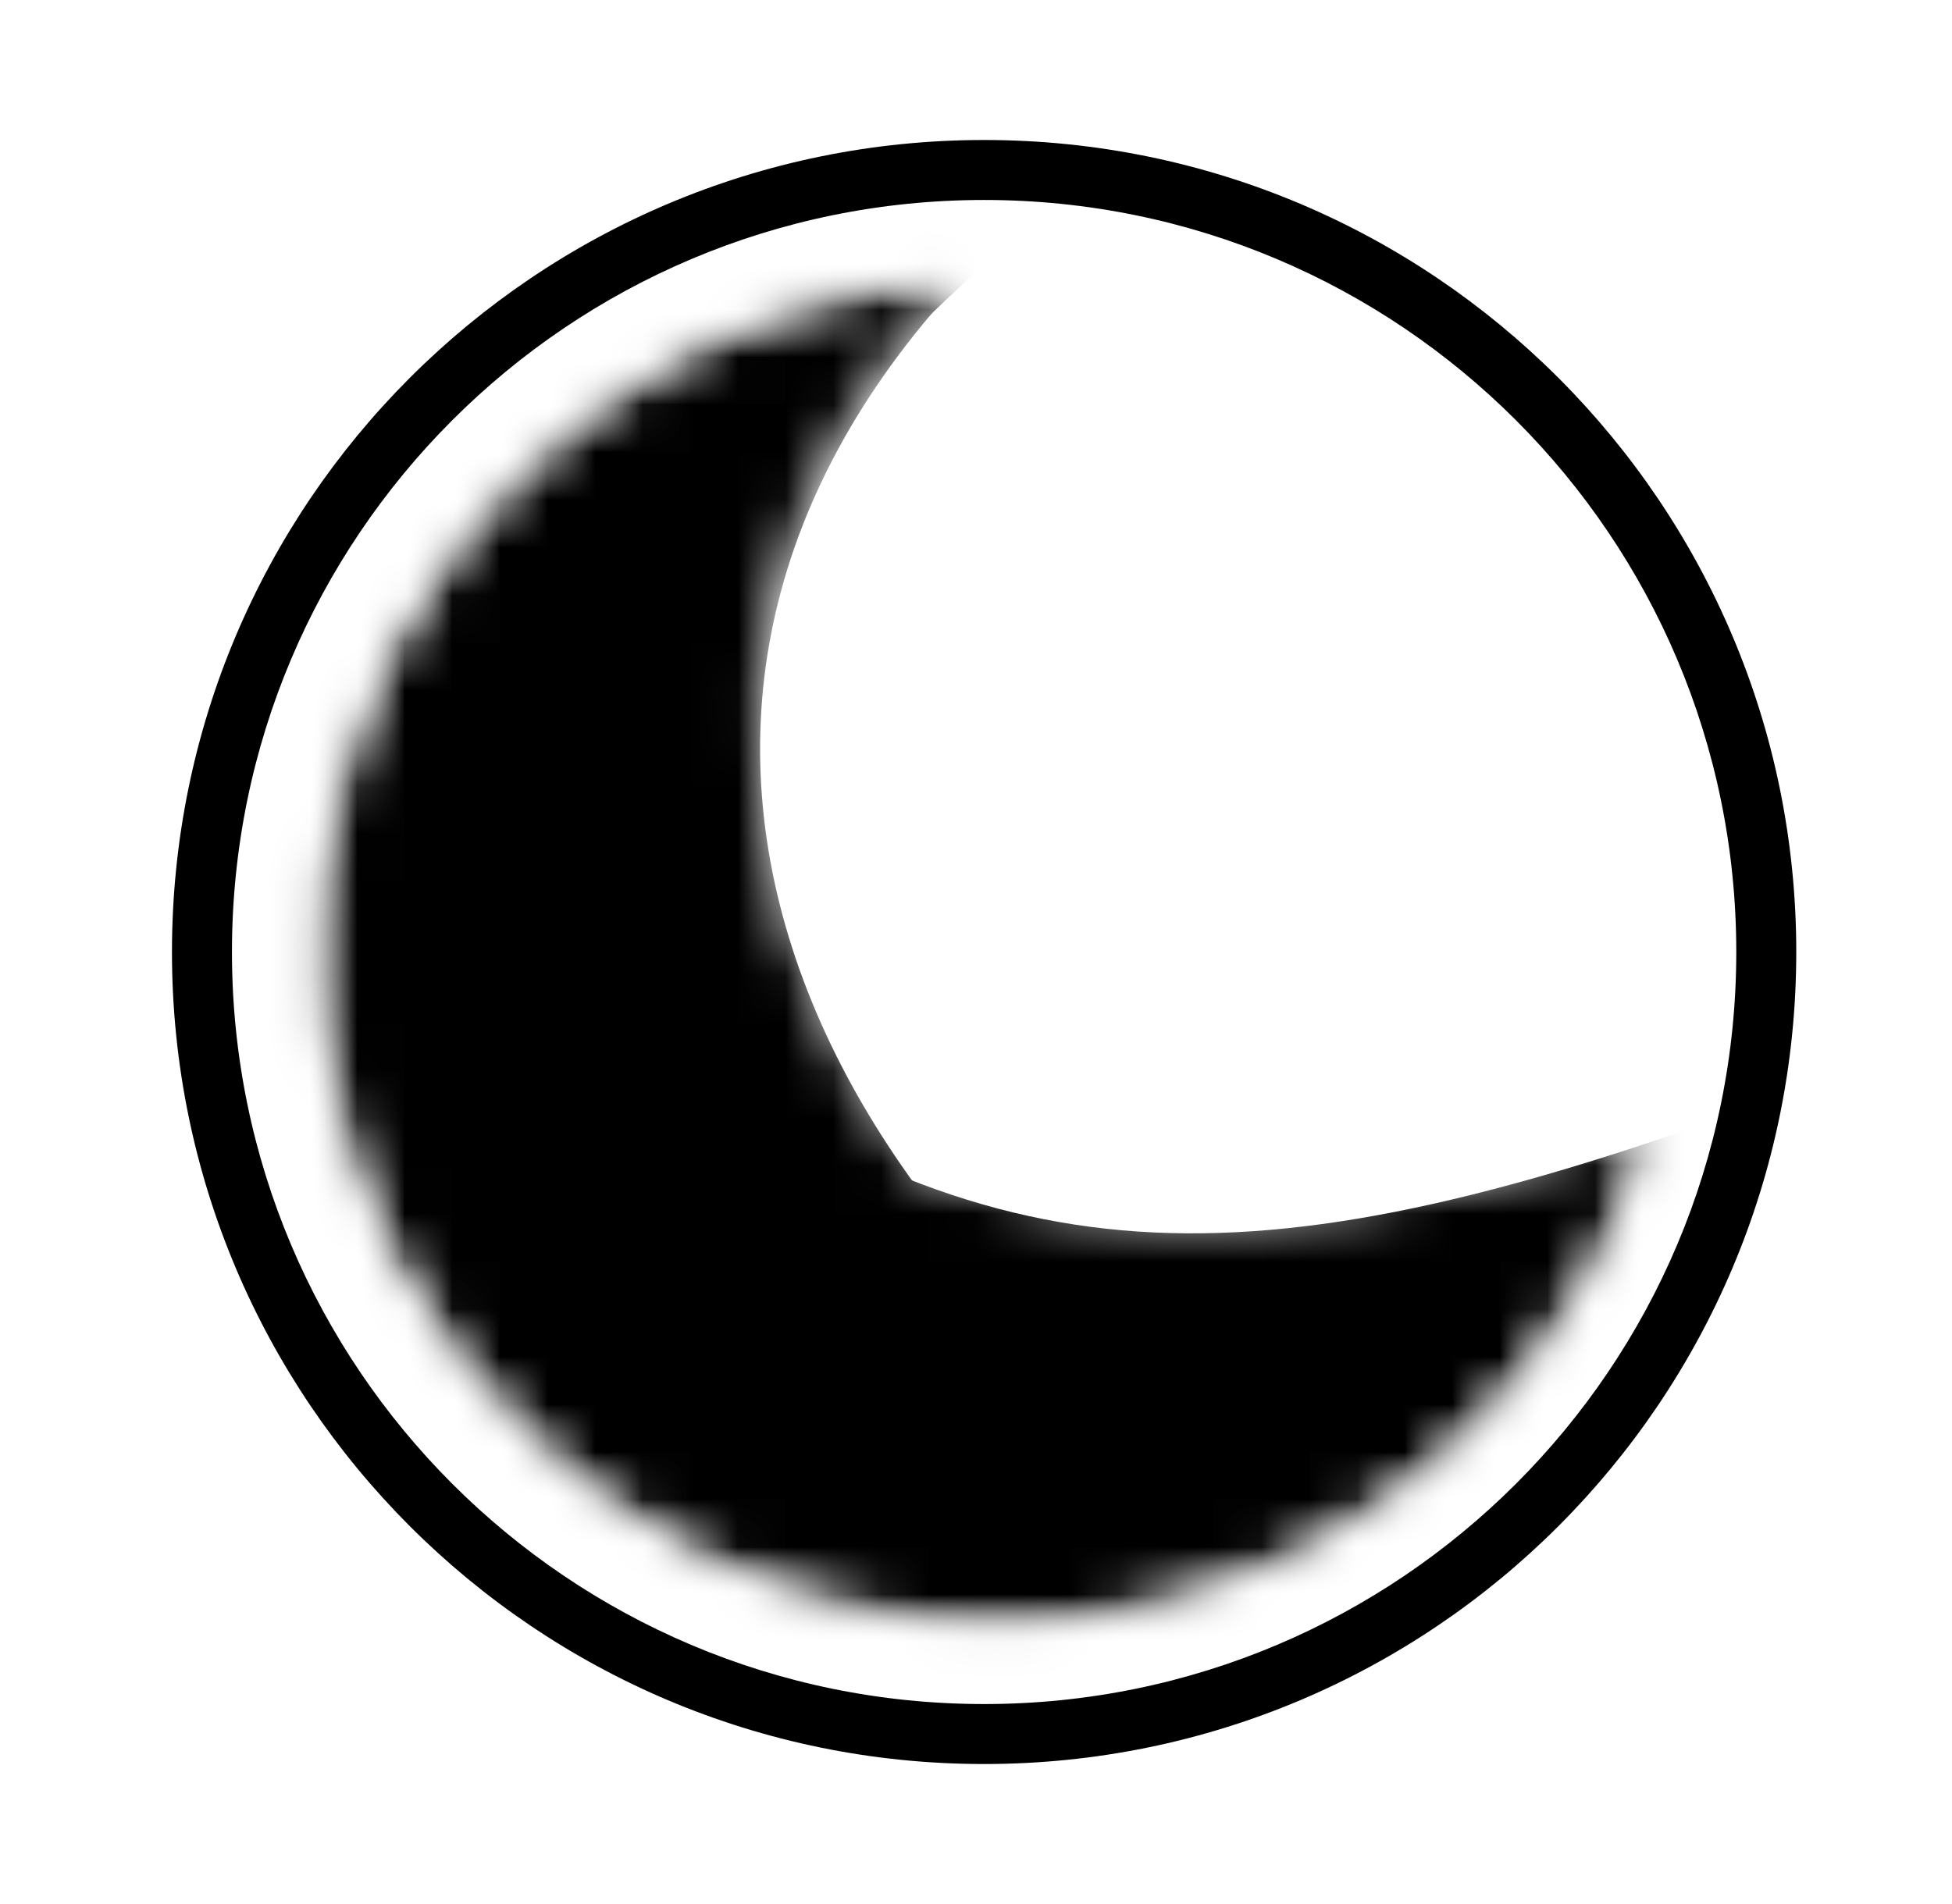 <?xml version="1.0" encoding="utf-8"?>
<svg xmlns="http://www.w3.org/2000/svg" fill="none" height="40" viewBox="0 0 41 40" width="41">
<g id="Logo=Black">
<path d="M37.729 20C37.729 29.421 30.092 37.059 20.67 37.059C11.249 37.059 3.612 29.421 3.612 20C3.612 10.579 11.249 2.941 20.67 2.941C30.092 2.941 37.729 10.579 37.729 20ZM4.872 20C4.872 28.726 11.945 35.799 20.67 35.799C29.396 35.799 36.469 28.726 36.469 20C36.469 11.275 29.396 4.201 20.67 4.201C11.945 4.201 4.872 11.275 4.872 20Z" fill="#313131" id="Ellipse 1331" style="fill:#313131;fill:color(display-p3 0.192 0.192 0.192);fill-opacity:1;"/>
<g id="hilal">
<g id="Mask group">
<mask height="30" id="mask0_138_8413" maskUnits="userSpaceOnUse" style="mask-type:alpha" width="29" x="6" y="5">
<path d="M19.141 24.474C14.427 17.947 15.024 11.009 20.155 5.835C8.221 6.423 1.418 21.181 11.145 30.353C19.081 37.526 31.792 34.175 34.835 23.651C28.868 25.708 23.676 26.296 19.141 24.474Z" fill="white" id="Vector 287" style="fill:white;fill-opacity:1;"/>
</mask>
<g mask="url(#mask0_138_8413)">
<g id="Mask group_2">
<mask height="30" id="mask1_138_8413" maskUnits="userSpaceOnUse" style="mask-type:alpha" width="30" x="6" y="5">
<circle cx="20.931" cy="19.988" fill="#D9D9D9" id="Ellipse 1328" r="14.263" style="fill:#D9D9D9;fill:color(display-p3 0.851 0.851 0.851);fill-opacity:1;" transform="rotate(39.054 20.931 19.988)"/>
</mask>
<g mask="url(#mask1_138_8413)">
<g id="Group 5">
<g filter="url(#filter0_d_138_8413)" id="H">
<path d="M35.538 32.299L12.253 30.198L13.081 21.021C20.623 26.518 25.731 26.936 36.366 23.122L35.538 32.299Z" fill="#313131" style="fill:#313131;fill:color(display-p3 0.192 0.192 0.192);fill-opacity:1;"/>
</g>
<g filter="url(#filter1_d_138_8413)" id="H_2">
<path d="M11.934 32.533L7.915 8.345L19.939 5.88C11.712 15.039 17.031 26.244 28.818 32.705L11.934 32.533Z" fill="#313131" style="fill:#313131;fill:color(display-p3 0.192 0.192 0.192);fill-opacity:1;"/>
</g>
<g filter="url(#filter2_d_138_8413)" id="H_3">
<path d="M24.159 44.205L31.828 31.097C19.239 29.643 13.854 26.406 7.052 16.602L-0.617 29.71L13.396 37.908L17.692 40.421L24.159 44.205Z" fill="#313131" style="fill:#313131;fill:color(display-p3 0.192 0.192 0.192);fill-opacity:1;"/>
</g>
<g filter="url(#filter3_d_138_8413)" id="H_4">
<path d="M21.672 4.401L5.092 1.577L0.098 30.907L16.678 33.73C10.851 19.92 11.311 13.271 21.672 4.401Z" fill="#313131" style="fill:#313131;fill:color(display-p3 0.192 0.192 0.192);fill-opacity:1;"/>
</g>
</g>
</g>
</g>
</g>
</g>
</g>
</g>
<defs>
<filter color-interpolation-filters="sRGB" filterUnits="userSpaceOnUse" height="17.367" id="filter0_d_138_8413" width="30.201" x="9.209" y="18.26">
<feFlood flood-opacity="0" result="BackgroundImageFix"/>
<feColorMatrix in="SourceAlpha" result="hardAlpha" type="matrix" values="0 0 0 0 0 0 0 0 0 0 0 0 0 0 0 0 0 0 127 0"/>
<feMorphology in="SourceAlpha" operator="dilate" radius="0.424" result="effect1_dropShadow_138_8413"/>
<feOffset dy="0.283"/>
<feGaussianBlur stdDeviation="1.31"/>
<feComposite in2="hardAlpha" operator="out"/>
<feColorMatrix type="matrix" values="0 0 0 0 0 0 0 0 0 0 0 0 0 0 0 0 0 0 0.6 0"/>
<feBlend in2="BackgroundImageFix" mode="normal" result="effect1_dropShadow_138_8413"/>
<feBlend in="SourceGraphic" in2="effect1_dropShadow_138_8413" mode="normal" result="shape"/>
</filter>
<filter color-interpolation-filters="sRGB" filterUnits="userSpaceOnUse" height="32.914" id="filter1_d_138_8413" width="26.992" x="4.871" y="3.119">
<feFlood flood-opacity="0" result="BackgroundImageFix"/>
<feColorMatrix in="SourceAlpha" result="hardAlpha" type="matrix" values="0 0 0 0 0 0 0 0 0 0 0 0 0 0 0 0 0 0 127 0"/>
<feMorphology in="SourceAlpha" operator="dilate" radius="0.424" result="effect1_dropShadow_138_8413"/>
<feOffset dy="0.283"/>
<feGaussianBlur stdDeviation="1.31"/>
<feComposite in2="hardAlpha" operator="out"/>
<feColorMatrix type="matrix" values="0 0 0 0 0 0 0 0 0 0 0 0 0 0 0 0 0 0 0.6 0"/>
<feBlend in2="BackgroundImageFix" mode="normal" result="effect1_dropShadow_138_8413"/>
<feBlend in="SourceGraphic" in2="effect1_dropShadow_138_8413" mode="normal" result="shape"/>
</filter>
<filter color-interpolation-filters="sRGB" filterUnits="userSpaceOnUse" height="33.692" id="filter2_d_138_8413" width="38.533" x="-3.661" y="13.841">
<feFlood flood-opacity="0" result="BackgroundImageFix"/>
<feColorMatrix in="SourceAlpha" result="hardAlpha" type="matrix" values="0 0 0 0 0 0 0 0 0 0 0 0 0 0 0 0 0 0 127 0"/>
<feMorphology in="SourceAlpha" operator="dilate" radius="0.424" result="effect1_dropShadow_138_8413"/>
<feOffset dy="0.283"/>
<feGaussianBlur stdDeviation="1.31"/>
<feComposite in2="hardAlpha" operator="out"/>
<feColorMatrix type="matrix" values="0 0 0 0 0 0 0 0 0 0 0 0 0 0 0 0 0 0 0.6 0"/>
<feBlend in2="BackgroundImageFix" mode="normal" result="effect1_dropShadow_138_8413"/>
<feBlend in="SourceGraphic" in2="effect1_dropShadow_138_8413" mode="normal" result="shape"/>
</filter>
<filter color-interpolation-filters="sRGB" filterUnits="userSpaceOnUse" height="38.242" id="filter3_d_138_8413" width="27.664" x="-2.947" y="-1.184">
<feFlood flood-opacity="0" result="BackgroundImageFix"/>
<feColorMatrix in="SourceAlpha" result="hardAlpha" type="matrix" values="0 0 0 0 0 0 0 0 0 0 0 0 0 0 0 0 0 0 127 0"/>
<feMorphology in="SourceAlpha" operator="dilate" radius="0.424" result="effect1_dropShadow_138_8413"/>
<feOffset dy="0.283"/>
<feGaussianBlur stdDeviation="1.31"/>
<feComposite in2="hardAlpha" operator="out"/>
<feColorMatrix type="matrix" values="0 0 0 0 0 0 0 0 0 0 0 0 0 0 0 0 0 0 0.6 0"/>
<feBlend in2="BackgroundImageFix" mode="normal" result="effect1_dropShadow_138_8413"/>
<feBlend in="SourceGraphic" in2="effect1_dropShadow_138_8413" mode="normal" result="shape"/>
</filter>
</defs>
</svg>